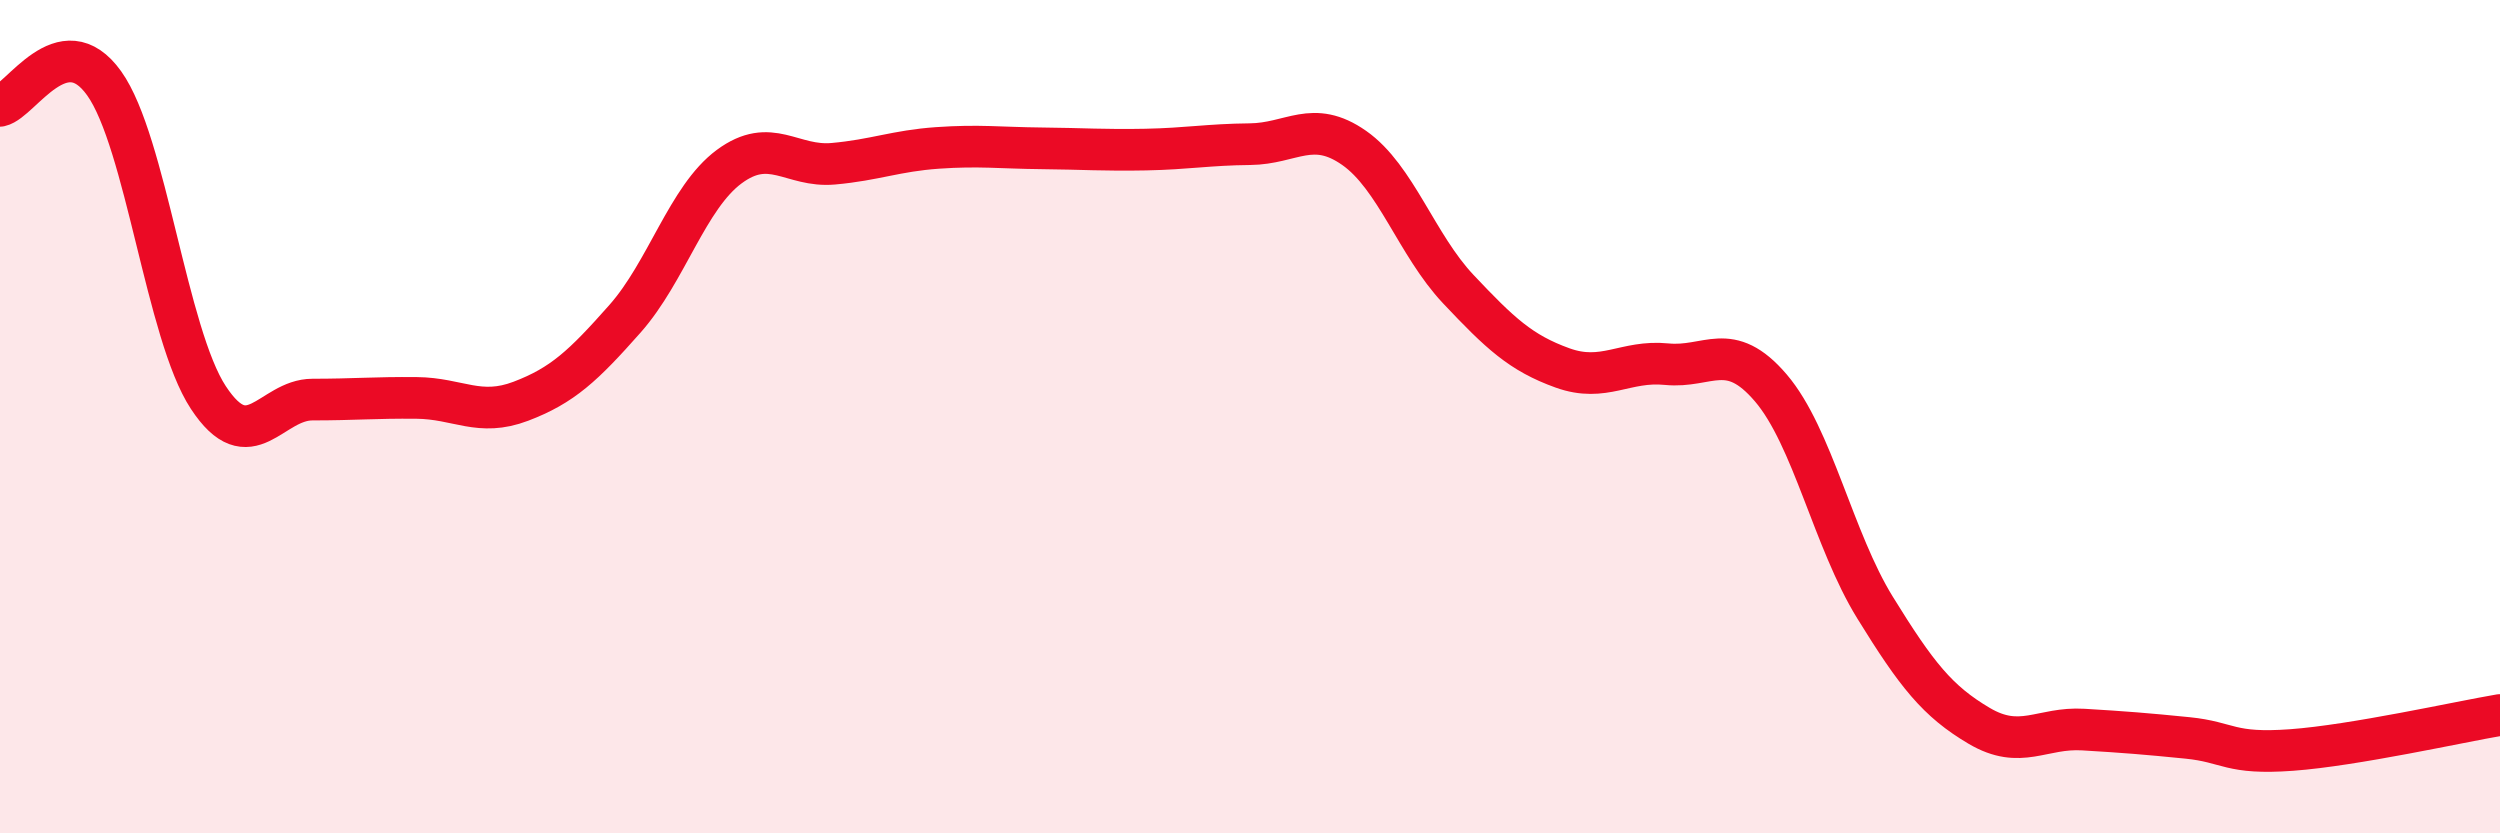 
    <svg width="60" height="20" viewBox="0 0 60 20" xmlns="http://www.w3.org/2000/svg">
      <path
        d="M 0,2.54 C 0.5,2.43 1.5,0.6 2.5,2 C 3.5,3.4 4,8.02 5,9.54 C 6,11.06 6.5,9.59 7.5,9.59 C 8.5,9.59 9,9.54 10,9.55 C 11,9.56 11.5,10.01 12.5,9.63 C 13.5,9.25 14,8.78 15,7.65 C 16,6.52 16.5,4.74 17.5,4 C 18.5,3.26 19,4.02 20,3.93 C 21,3.84 21.5,3.62 22.5,3.55 C 23.5,3.48 24,3.55 25,3.56 C 26,3.57 26.5,3.61 27.5,3.59 C 28.5,3.57 29,3.47 30,3.46 C 31,3.45 31.5,2.85 32.5,3.55 C 33.5,4.25 34,5.88 35,6.94 C 36,8 36.5,8.47 37.5,8.83 C 38.5,9.19 39,8.64 40,8.74 C 41,8.84 41.5,8.14 42.5,9.31 C 43.5,10.48 44,12.96 45,14.58 C 46,16.2 46.5,16.83 47.5,17.42 C 48.5,18.01 49,17.45 50,17.51 C 51,17.57 51.5,17.61 52.5,17.71 C 53.5,17.81 53.5,18.11 55,18 C 56.5,17.89 59,17.33 60,17.16L60 20L0 20Z"
        fill="#EB0A25"
        opacity="0.1"
        stroke-linecap="round"
        stroke-linejoin="round"
      />
      <path
        d="M 0,2.54 C 0.5,2.43 1.5,0.6 2.5,2 C 3.5,3.4 4,8.02 5,9.54 C 6,11.06 6.5,9.59 7.5,9.59 C 8.5,9.59 9,9.54 10,9.55 C 11,9.56 11.5,10.01 12.5,9.63 C 13.5,9.25 14,8.78 15,7.65 C 16,6.52 16.5,4.74 17.5,4 C 18.5,3.26 19,4.02 20,3.93 C 21,3.84 21.5,3.62 22.5,3.55 C 23.5,3.48 24,3.55 25,3.56 C 26,3.57 26.5,3.61 27.5,3.59 C 28.5,3.57 29,3.47 30,3.46 C 31,3.45 31.5,2.85 32.5,3.55 C 33.5,4.25 34,5.88 35,6.94 C 36,8 36.5,8.47 37.5,8.83 C 38.5,9.19 39,8.64 40,8.74 C 41,8.84 41.5,8.14 42.5,9.31 C 43.5,10.48 44,12.96 45,14.58 C 46,16.2 46.5,16.83 47.5,17.42 C 48.5,18.01 49,17.45 50,17.51 C 51,17.57 51.5,17.61 52.5,17.71 C 53.5,17.81 53.5,18.11 55,18 C 56.5,17.89 59,17.33 60,17.16"
        stroke="#EB0A25"
        stroke-width="1"
        fill="none"
        stroke-linecap="round"
        stroke-linejoin="round"
      />
    </svg>
  